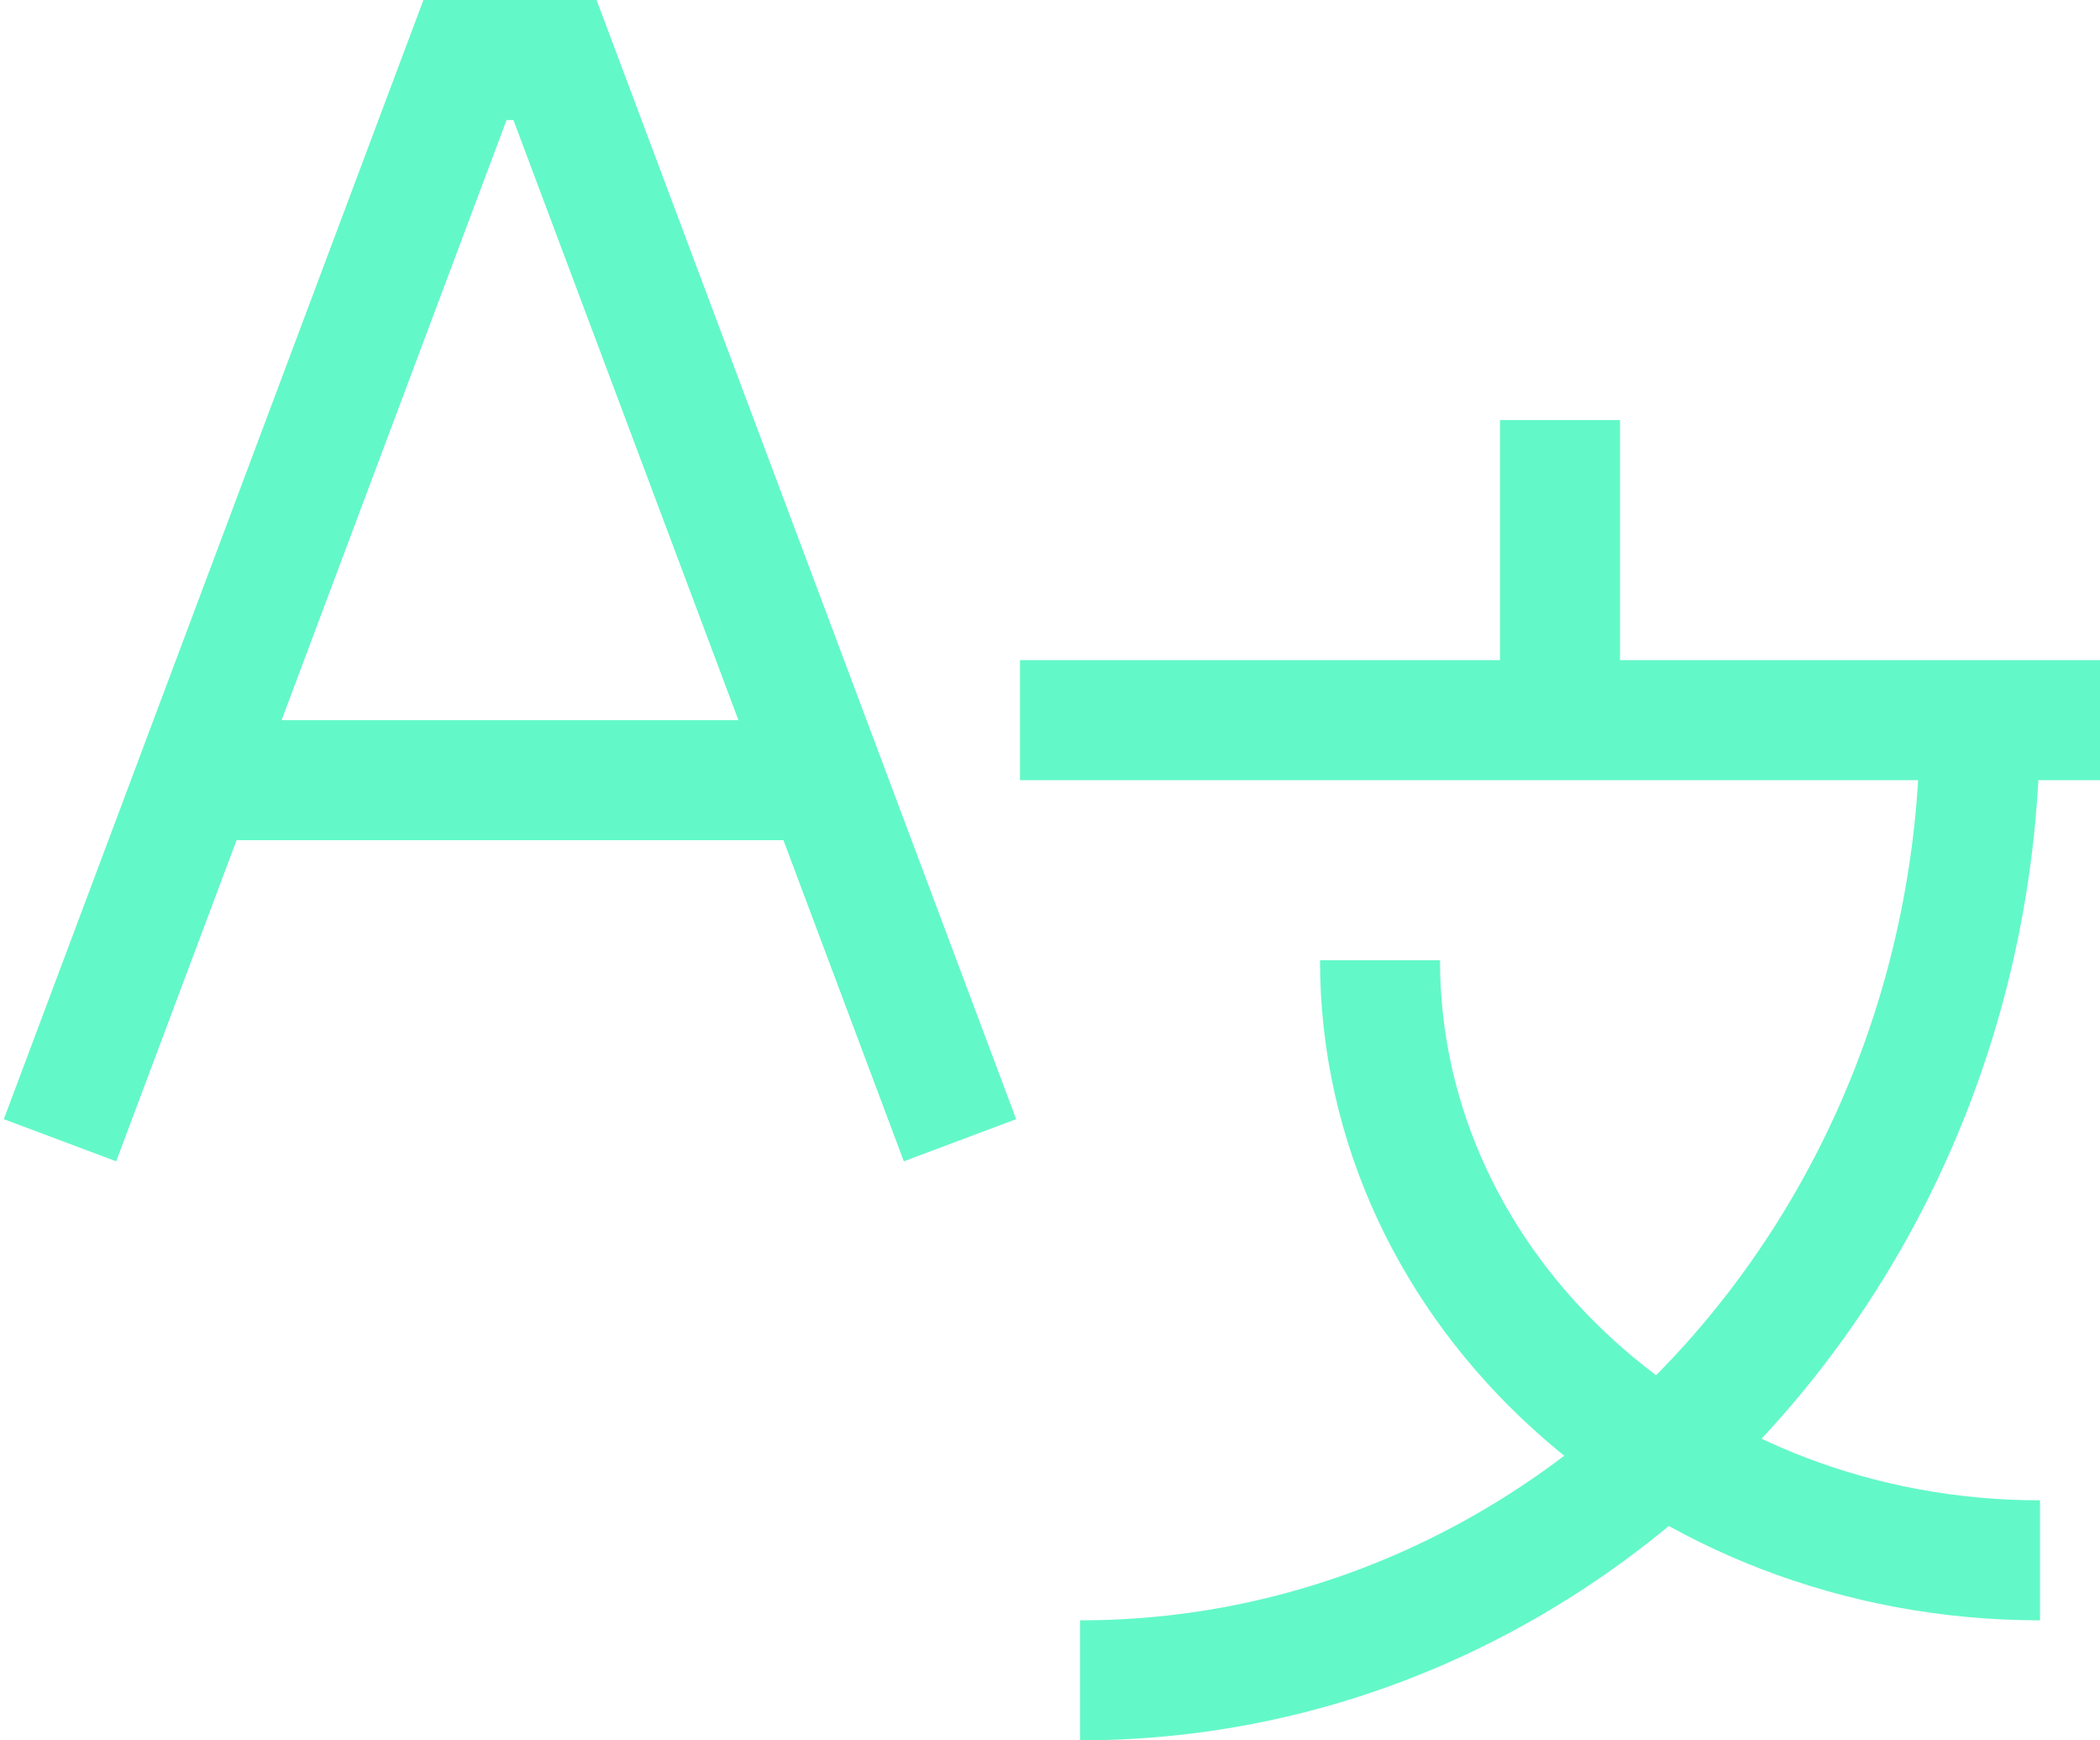 <?xml version="1.0" encoding="UTF-8"?> <svg xmlns="http://www.w3.org/2000/svg" width="35" height="29" viewBox="0 0 35 29" fill="none"> <path d="M1 19L7.75 1H9.25L16 19" stroke="#63F8C8" stroke-width="2"></path> <path d="M3 13H14" stroke="#63F8C8" stroke-width="2"></path> <path d="M17 12H35" stroke="#63F8C8" stroke-width="2"></path> <path d="M26 7V11.5" stroke="#63F8C8" stroke-width="2"></path> <path d="M33 12C33 20.837 26.284 28 18 28" stroke="#63F8C8" stroke-width="2"></path> <path d="M23 16C23 21.523 27.925 26 34 26" stroke="#63F8C8" stroke-width="2"></path> </svg> 
